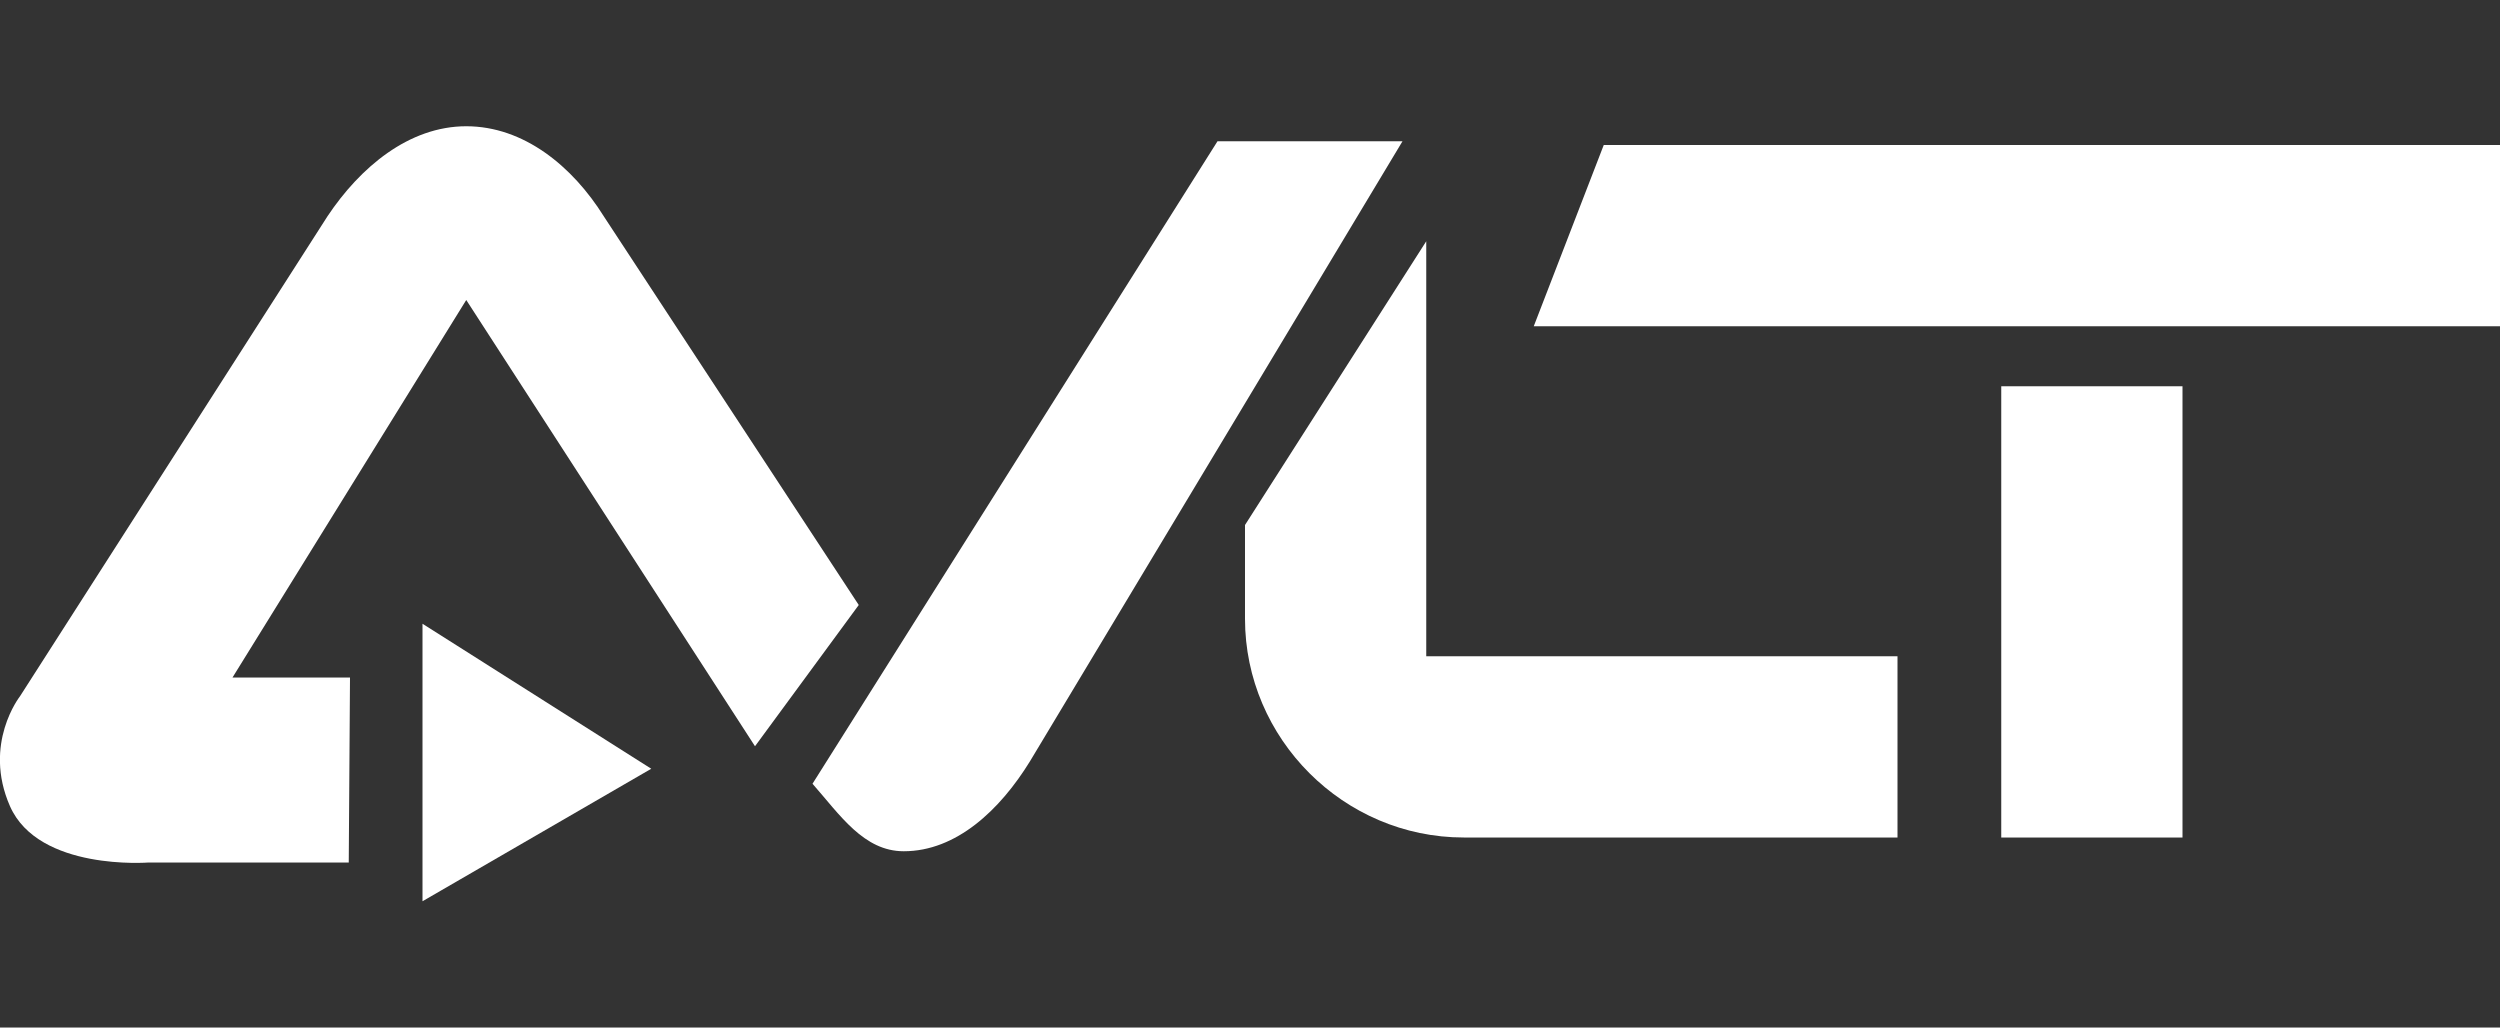 <?xml version="1.0" encoding="utf-8"?>
<!-- Generator: Adobe Illustrator 23.0.0, SVG Export Plug-In . SVG Version: 6.00 Build 0)  -->
<svg version="1.1" id="avlt_logo" xmlns="http://www.w3.org/2000/svg" xmlns:xlink="http://www.w3.org/1999/xlink" x="0px" y="0px"
	 viewBox="0 0 200 82.2" style="enable-background:new 0 0 200 82.2;" xml:space="preserve">
<rect x="0" y="0" width="200" height="82.2" fill="#333333" stroke="none"/>
<style type="text/css">
	.st0{fill:#FFFFFF;}
</style>
<g>
	<path class="st0" d="M151.8,67h-34.7c-9.6,0-17.5-7.9-17.5-17.5v-7.5l14.5-22.7v33.2h37.7L151.8,67L151.8,67z"/>
	<path class="st0" d="M200,26.1h-77.3l5.6-14.5H200V26.1L200,26.1z M174.6,67h-14.5V30.9h14.5V67z"/>
	<path class="st0" d="M68.7,48.4l-8.3,11.3L37.3,24L18.6,54.2h9.4L27.9,69h-16c0,0-8.8,0.7-11.1-4.5c-2.2-5,0.8-8.8,0.8-8.8
		l24.6-38.4c2.6-3.9,6.5-7.2,11.1-7.2c4.6,0,8.5,3.2,11,7.2L68.7,48.4z"/>
	<path class="st0" d="M97.4,11.3h14.8L82.4,60.9c-2.4,3.9-5.9,7.2-10.1,7.2c-3.2,0-5.1-2.9-7.3-5.4L97.4,11.3z"/>
	<polygon class="st0" points="52.1,61.5 33.8,49.9 33.8,72.1 	"/>
</g>
</svg>
